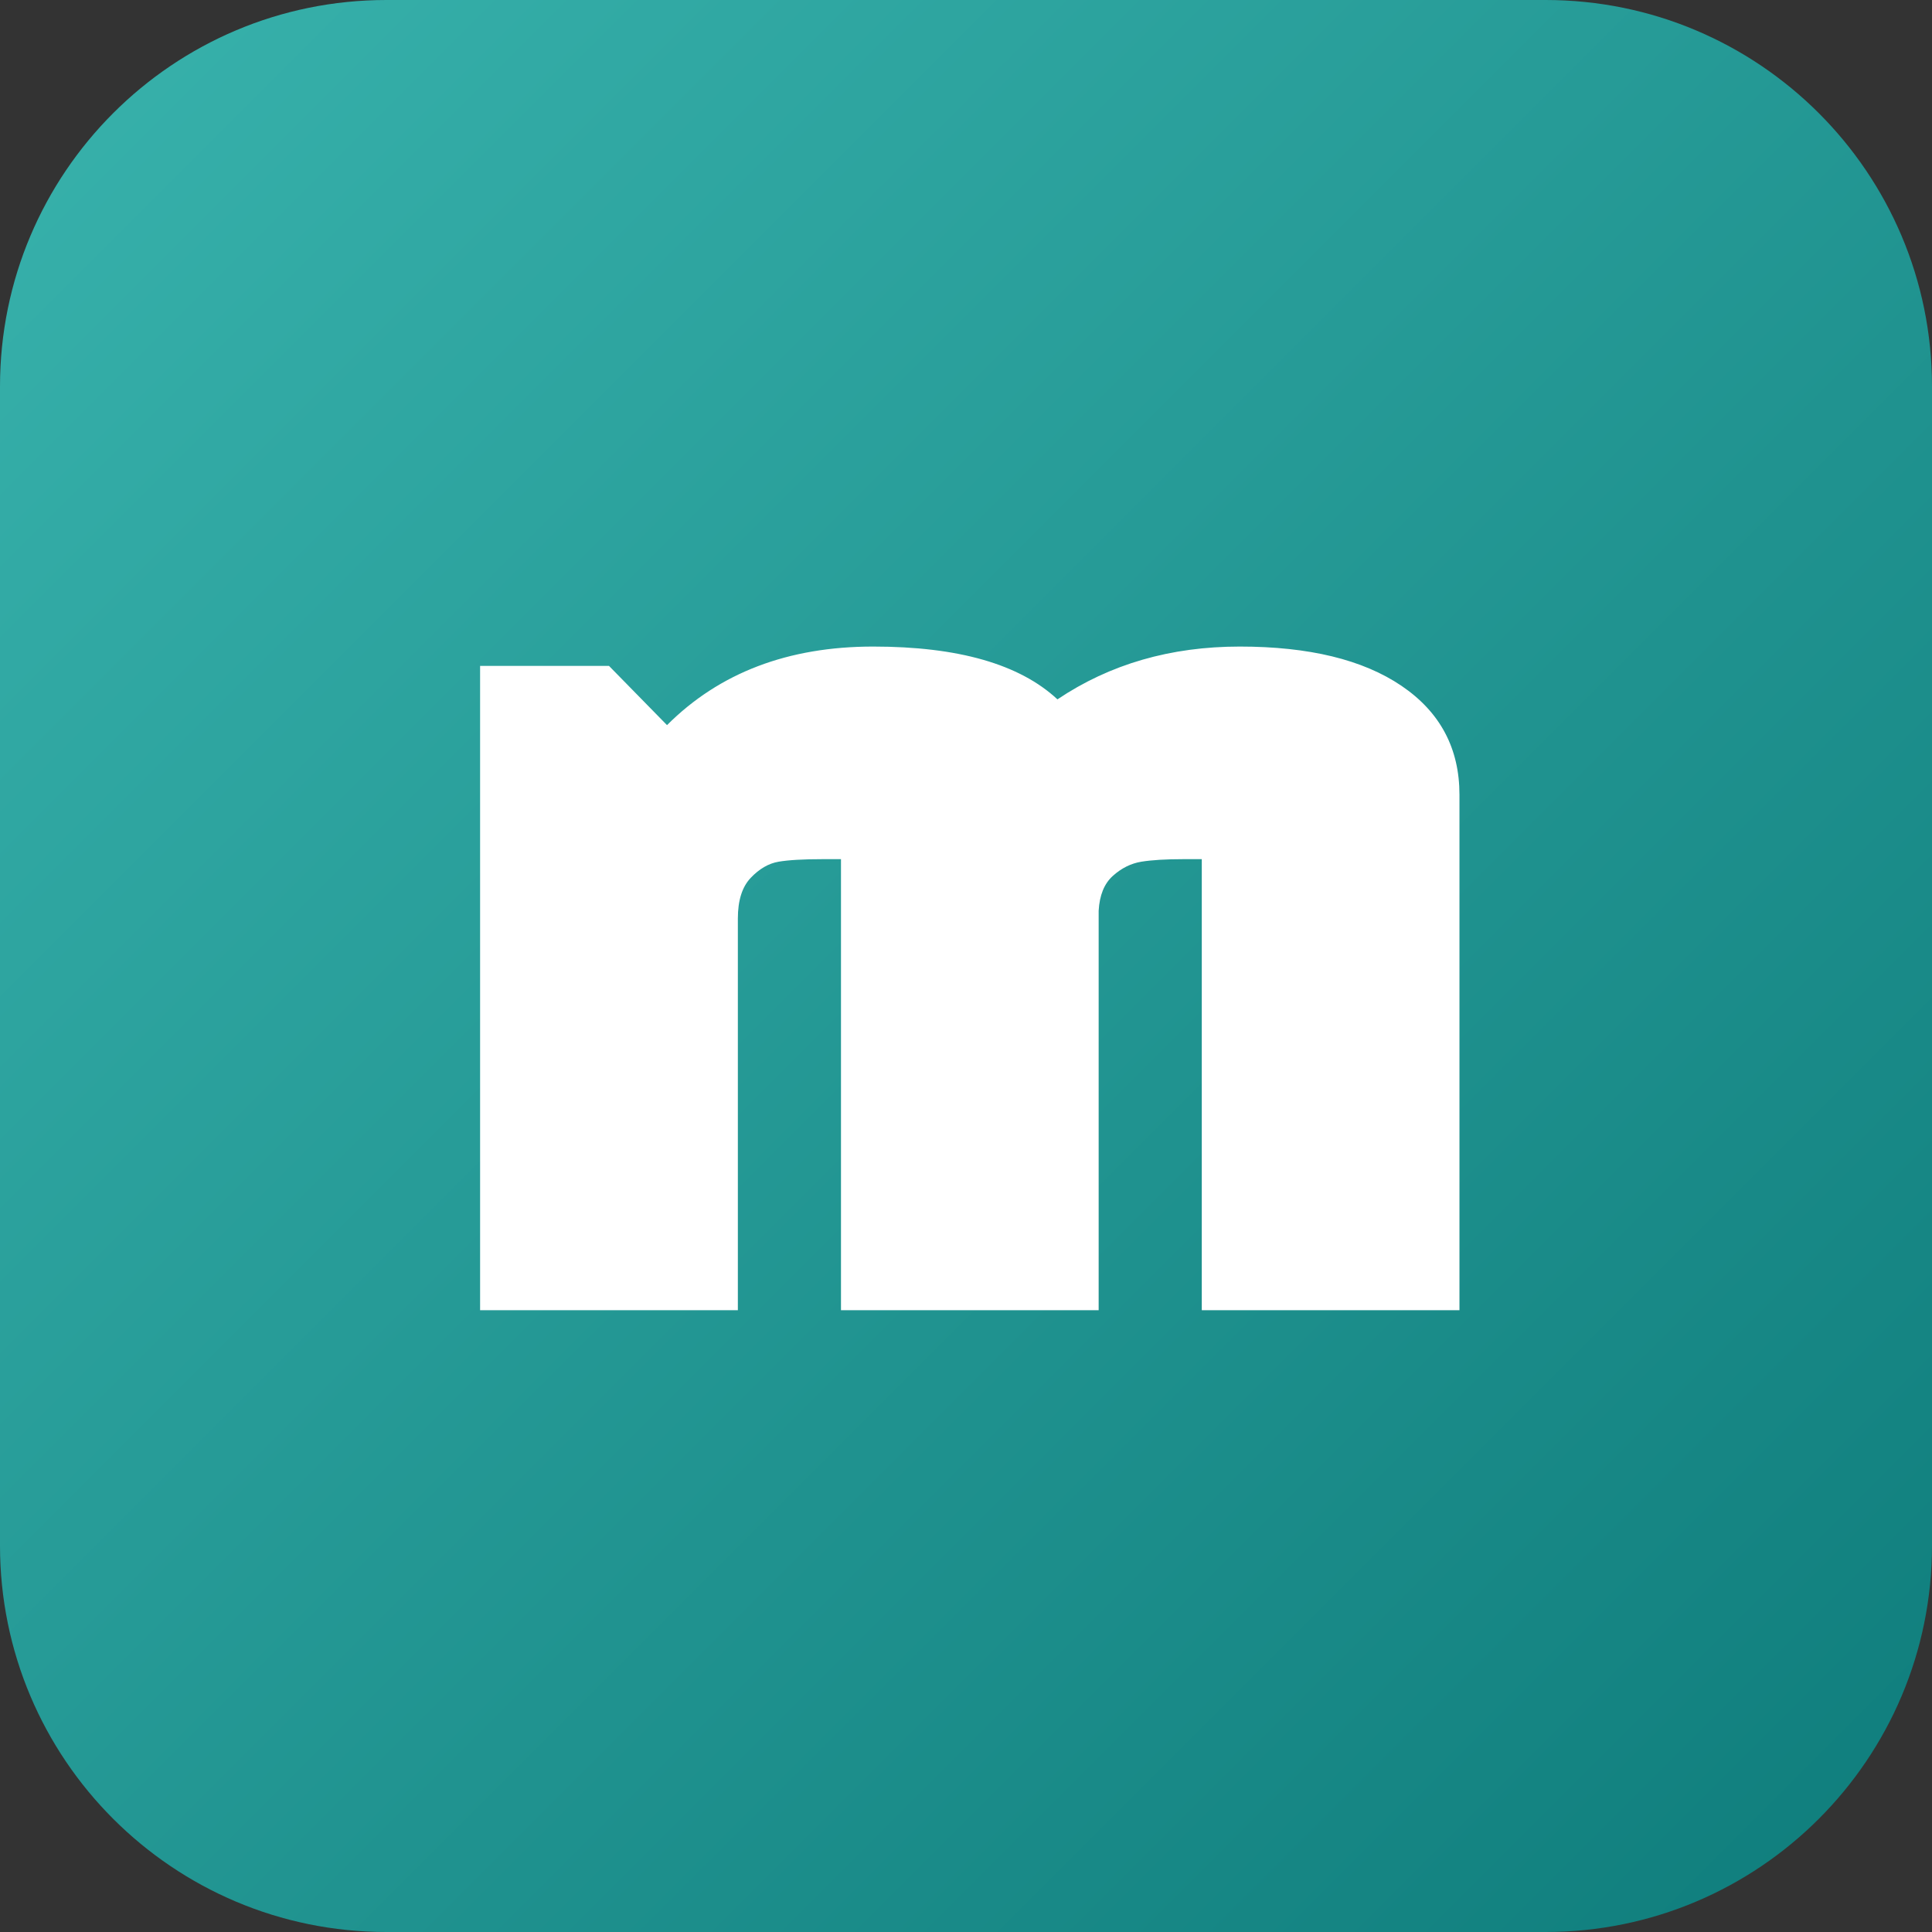 <svg xmlns="http://www.w3.org/2000/svg" xmlns:xlink="http://www.w3.org/1999/xlink" width="500" zoomAndPan="magnify" viewBox="0 0 375 375" height="500" preserveAspectRatio="xMidYMid meet" version="1.0"><rect x="0" y="0" width="375" height="375" fill="#333333" stroke="none"/><defs><g/><clipPath id="0bbab7e057"><path d="M 75 0 L 300 0 C 341.422 0 375 33.578 375 75 L 375 300 C 375 341.422 341.422 375 300 375 L 75 375 C 33.578 375 0 341.422 0 300 L 0 75 C 0 33.578 33.578 0 75 0 Z M 75 0 " clip-rule="nonzero"/></clipPath><clipPath id="da099e84b8"><path d="M 0 0 L 375 0 L 375 375 L 0 375 Z M 0 0 " clip-rule="nonzero"/></clipPath><clipPath id="30ddf1d2be"><path d="M 75 0 L 300 0 C 341.422 0 375 33.578 375 75 L 375 300 C 375 341.422 341.422 375 300 375 L 75 375 C 33.578 375 0 341.422 0 300 L 0 75 C 0 33.578 33.578 0 75 0 Z M 75 0 " clip-rule="nonzero"/></clipPath><linearGradient x1="0" gradientTransform="matrix(1.465, 0, 0, 1.465, 0, -0)" y1="0" x2="256" gradientUnits="userSpaceOnUse" y2="256" id="5c457edbe1"><stop stop-opacity="1" stop-color="rgb(21.959%, 69.8%, 67.45%)" offset="0"/><stop stop-opacity="1" stop-color="rgb(21.831%, 69.633%, 67.299%)" offset="0.016"/><stop stop-opacity="1" stop-color="rgb(21.573%, 69.302%, 66.998%)" offset="0.031"/><stop stop-opacity="1" stop-color="rgb(21.315%, 68.971%, 66.698%)" offset="0.047"/><stop stop-opacity="1" stop-color="rgb(21.059%, 68.642%, 66.399%)" offset="0.062"/><stop stop-opacity="1" stop-color="rgb(20.801%, 68.311%, 66.098%)" offset="0.078"/><stop stop-opacity="1" stop-color="rgb(20.543%, 67.979%, 65.797%)" offset="0.094"/><stop stop-opacity="1" stop-color="rgb(20.287%, 67.648%, 65.498%)" offset="0.109"/><stop stop-opacity="1" stop-color="rgb(20.029%, 67.317%, 65.198%)" offset="0.125"/><stop stop-opacity="1" stop-color="rgb(19.771%, 66.988%, 64.897%)" offset="0.141"/><stop stop-opacity="1" stop-color="rgb(19.514%, 66.656%, 64.597%)" offset="0.156"/><stop stop-opacity="1" stop-color="rgb(19.257%, 66.325%, 64.297%)" offset="0.172"/><stop stop-opacity="1" stop-color="rgb(18.999%, 65.994%, 63.997%)" offset="0.188"/><stop stop-opacity="1" stop-color="rgb(18.742%, 65.663%, 63.696%)" offset="0.203"/><stop stop-opacity="1" stop-color="rgb(18.484%, 65.334%, 63.397%)" offset="0.219"/><stop stop-opacity="1" stop-color="rgb(18.227%, 65.002%, 63.097%)" offset="0.234"/><stop stop-opacity="1" stop-color="rgb(17.97%, 64.671%, 62.796%)" offset="0.25"/><stop stop-opacity="1" stop-color="rgb(17.712%, 64.34%, 62.495%)" offset="0.266"/><stop stop-opacity="1" stop-color="rgb(17.455%, 64.011%, 62.196%)" offset="0.281"/><stop stop-opacity="1" stop-color="rgb(17.198%, 63.68%, 61.896%)" offset="0.297"/><stop stop-opacity="1" stop-color="rgb(16.94%, 63.348%, 61.595%)" offset="0.312"/><stop stop-opacity="1" stop-color="rgb(16.682%, 63.017%, 61.296%)" offset="0.328"/><stop stop-opacity="1" stop-color="rgb(16.426%, 62.686%, 60.995%)" offset="0.344"/><stop stop-opacity="1" stop-color="rgb(16.168%, 62.357%, 60.695%)" offset="0.359"/><stop stop-opacity="1" stop-color="rgb(15.912%, 62.025%, 60.394%)" offset="0.375"/><stop stop-opacity="1" stop-color="rgb(15.654%, 61.694%, 60.095%)" offset="0.391"/><stop stop-opacity="1" stop-color="rgb(15.396%, 61.363%, 59.795%)" offset="0.406"/><stop stop-opacity="1" stop-color="rgb(15.14%, 61.034%, 59.494%)" offset="0.422"/><stop stop-opacity="1" stop-color="rgb(14.882%, 60.703%, 59.195%)" offset="0.438"/><stop stop-opacity="1" stop-color="rgb(14.624%, 60.371%, 58.894%)" offset="0.453"/><stop stop-opacity="1" stop-color="rgb(14.368%, 60.04%, 58.594%)" offset="0.469"/><stop stop-opacity="1" stop-color="rgb(14.11%, 59.709%, 58.295%)" offset="0.484"/><stop stop-opacity="1" stop-color="rgb(13.852%, 59.38%, 57.994%)" offset="0.5"/><stop stop-opacity="1" stop-color="rgb(13.596%, 59.048%, 57.693%)" offset="0.516"/><stop stop-opacity="1" stop-color="rgb(13.338%, 58.717%, 57.393%)" offset="0.531"/><stop stop-opacity="1" stop-color="rgb(13.08%, 58.386%, 57.094%)" offset="0.547"/><stop stop-opacity="1" stop-color="rgb(12.823%, 58.057%, 56.793%)" offset="0.562"/><stop stop-opacity="1" stop-color="rgb(12.566%, 57.726%, 56.493%)" offset="0.578"/><stop stop-opacity="1" stop-color="rgb(12.308%, 57.394%, 56.194%)" offset="0.594"/><stop stop-opacity="1" stop-color="rgb(12.051%, 57.063%, 55.893%)" offset="0.609"/><stop stop-opacity="1" stop-color="rgb(11.794%, 56.732%, 55.592%)" offset="0.625"/><stop stop-opacity="1" stop-color="rgb(11.536%, 56.403%, 55.292%)" offset="0.641"/><stop stop-opacity="1" stop-color="rgb(11.279%, 56.071%, 54.993%)" offset="0.656"/><stop stop-opacity="1" stop-color="rgb(11.021%, 55.74%, 54.692%)" offset="0.672"/><stop stop-opacity="1" stop-color="rgb(10.764%, 55.409%, 54.391%)" offset="0.688"/><stop stop-opacity="1" stop-color="rgb(10.507%, 55.078%, 54.092%)" offset="0.703"/><stop stop-opacity="1" stop-color="rgb(10.249%, 54.749%, 53.792%)" offset="0.719"/><stop stop-opacity="1" stop-color="rgb(9.993%, 54.417%, 53.491%)" offset="0.734"/><stop stop-opacity="1" stop-color="rgb(9.735%, 54.086%, 53.191%)" offset="0.75"/><stop stop-opacity="1" stop-color="rgb(9.477%, 53.755%, 52.892%)" offset="0.766"/><stop stop-opacity="1" stop-color="rgb(9.221%, 53.426%, 52.591%)" offset="0.781"/><stop stop-opacity="1" stop-color="rgb(8.963%, 53.094%, 52.29%)" offset="0.797"/><stop stop-opacity="1" stop-color="rgb(8.705%, 52.763%, 51.991%)" offset="0.812"/><stop stop-opacity="1" stop-color="rgb(8.449%, 52.432%, 51.691%)" offset="0.828"/><stop stop-opacity="1" stop-color="rgb(8.191%, 52.101%, 51.39%)" offset="0.844"/><stop stop-opacity="1" stop-color="rgb(7.933%, 51.772%, 51.089%)" offset="0.859"/><stop stop-opacity="1" stop-color="rgb(7.677%, 51.44%, 50.79%)" offset="0.875"/><stop stop-opacity="1" stop-color="rgb(7.419%, 51.109%, 50.49%)" offset="0.891"/><stop stop-opacity="1" stop-color="rgb(7.161%, 50.778%, 50.189%)" offset="0.906"/><stop stop-opacity="1" stop-color="rgb(6.905%, 50.449%, 49.89%)" offset="0.922"/><stop stop-opacity="1" stop-color="rgb(6.647%, 50.117%, 49.59%)" offset="0.938"/><stop stop-opacity="1" stop-color="rgb(6.389%, 49.786%, 49.289%)" offset="0.953"/><stop stop-opacity="1" stop-color="rgb(6.133%, 49.455%, 48.988%)" offset="0.969"/><stop stop-opacity="1" stop-color="rgb(5.875%, 49.124%, 48.689%)" offset="0.984"/><stop stop-opacity="1" stop-color="rgb(5.617%, 48.795%, 48.389%)" offset="1"/></linearGradient><clipPath id="ba76f826fb"><rect x="0" width="375" y="0" height="375"/></clipPath></defs><g clip-path="url(#0bbab7e057)"><g transform="matrix(1, 0, 0, 1, 0, 0)"><g clip-path="url(#ba76f826fb)"><g clip-path="url(#da099e84b8)"><g clip-path="url(#30ddf1d2be)"><rect x="-82.5" fill="url(#5c457edbe1)" width="540" height="540" y="-82.5"/></g></g></g></g></g><g fill="#ffffff" fill-opacity="1"><g transform="translate(80.687, 254.309)"><g><path d="M 82.547 -87.547 L 79.047 -87.547 C 75.203 -87.547 72.32 -87.379 70.406 -87.047 C 68.488 -86.711 66.695 -85.672 65.031 -83.922 C 63.363 -82.172 62.531 -79.539 62.531 -76.031 L 62.531 0 L 12.5 0 L 12.5 -125.062 L 37.516 -125.062 L 48.781 -113.562 C 58.945 -123.727 72.285 -128.812 88.797 -128.812 C 105.305 -128.812 117.227 -125.395 124.562 -118.562 C 134.727 -125.395 146.523 -128.812 159.953 -128.812 C 173.379 -128.812 183.844 -126.27 191.344 -121.188 C 198.844 -116.102 202.594 -109.055 202.594 -100.047 L 202.594 0 L 152.578 0 L 152.578 -87.547 L 149.078 -87.547 C 145.578 -87.547 142.82 -87.379 140.812 -87.047 C 138.812 -86.711 136.977 -85.797 135.312 -84.297 C 133.645 -82.797 132.727 -80.539 132.562 -77.531 L 132.562 0 L 82.547 0 Z M 82.547 -87.547 "/></g></g></g></svg>